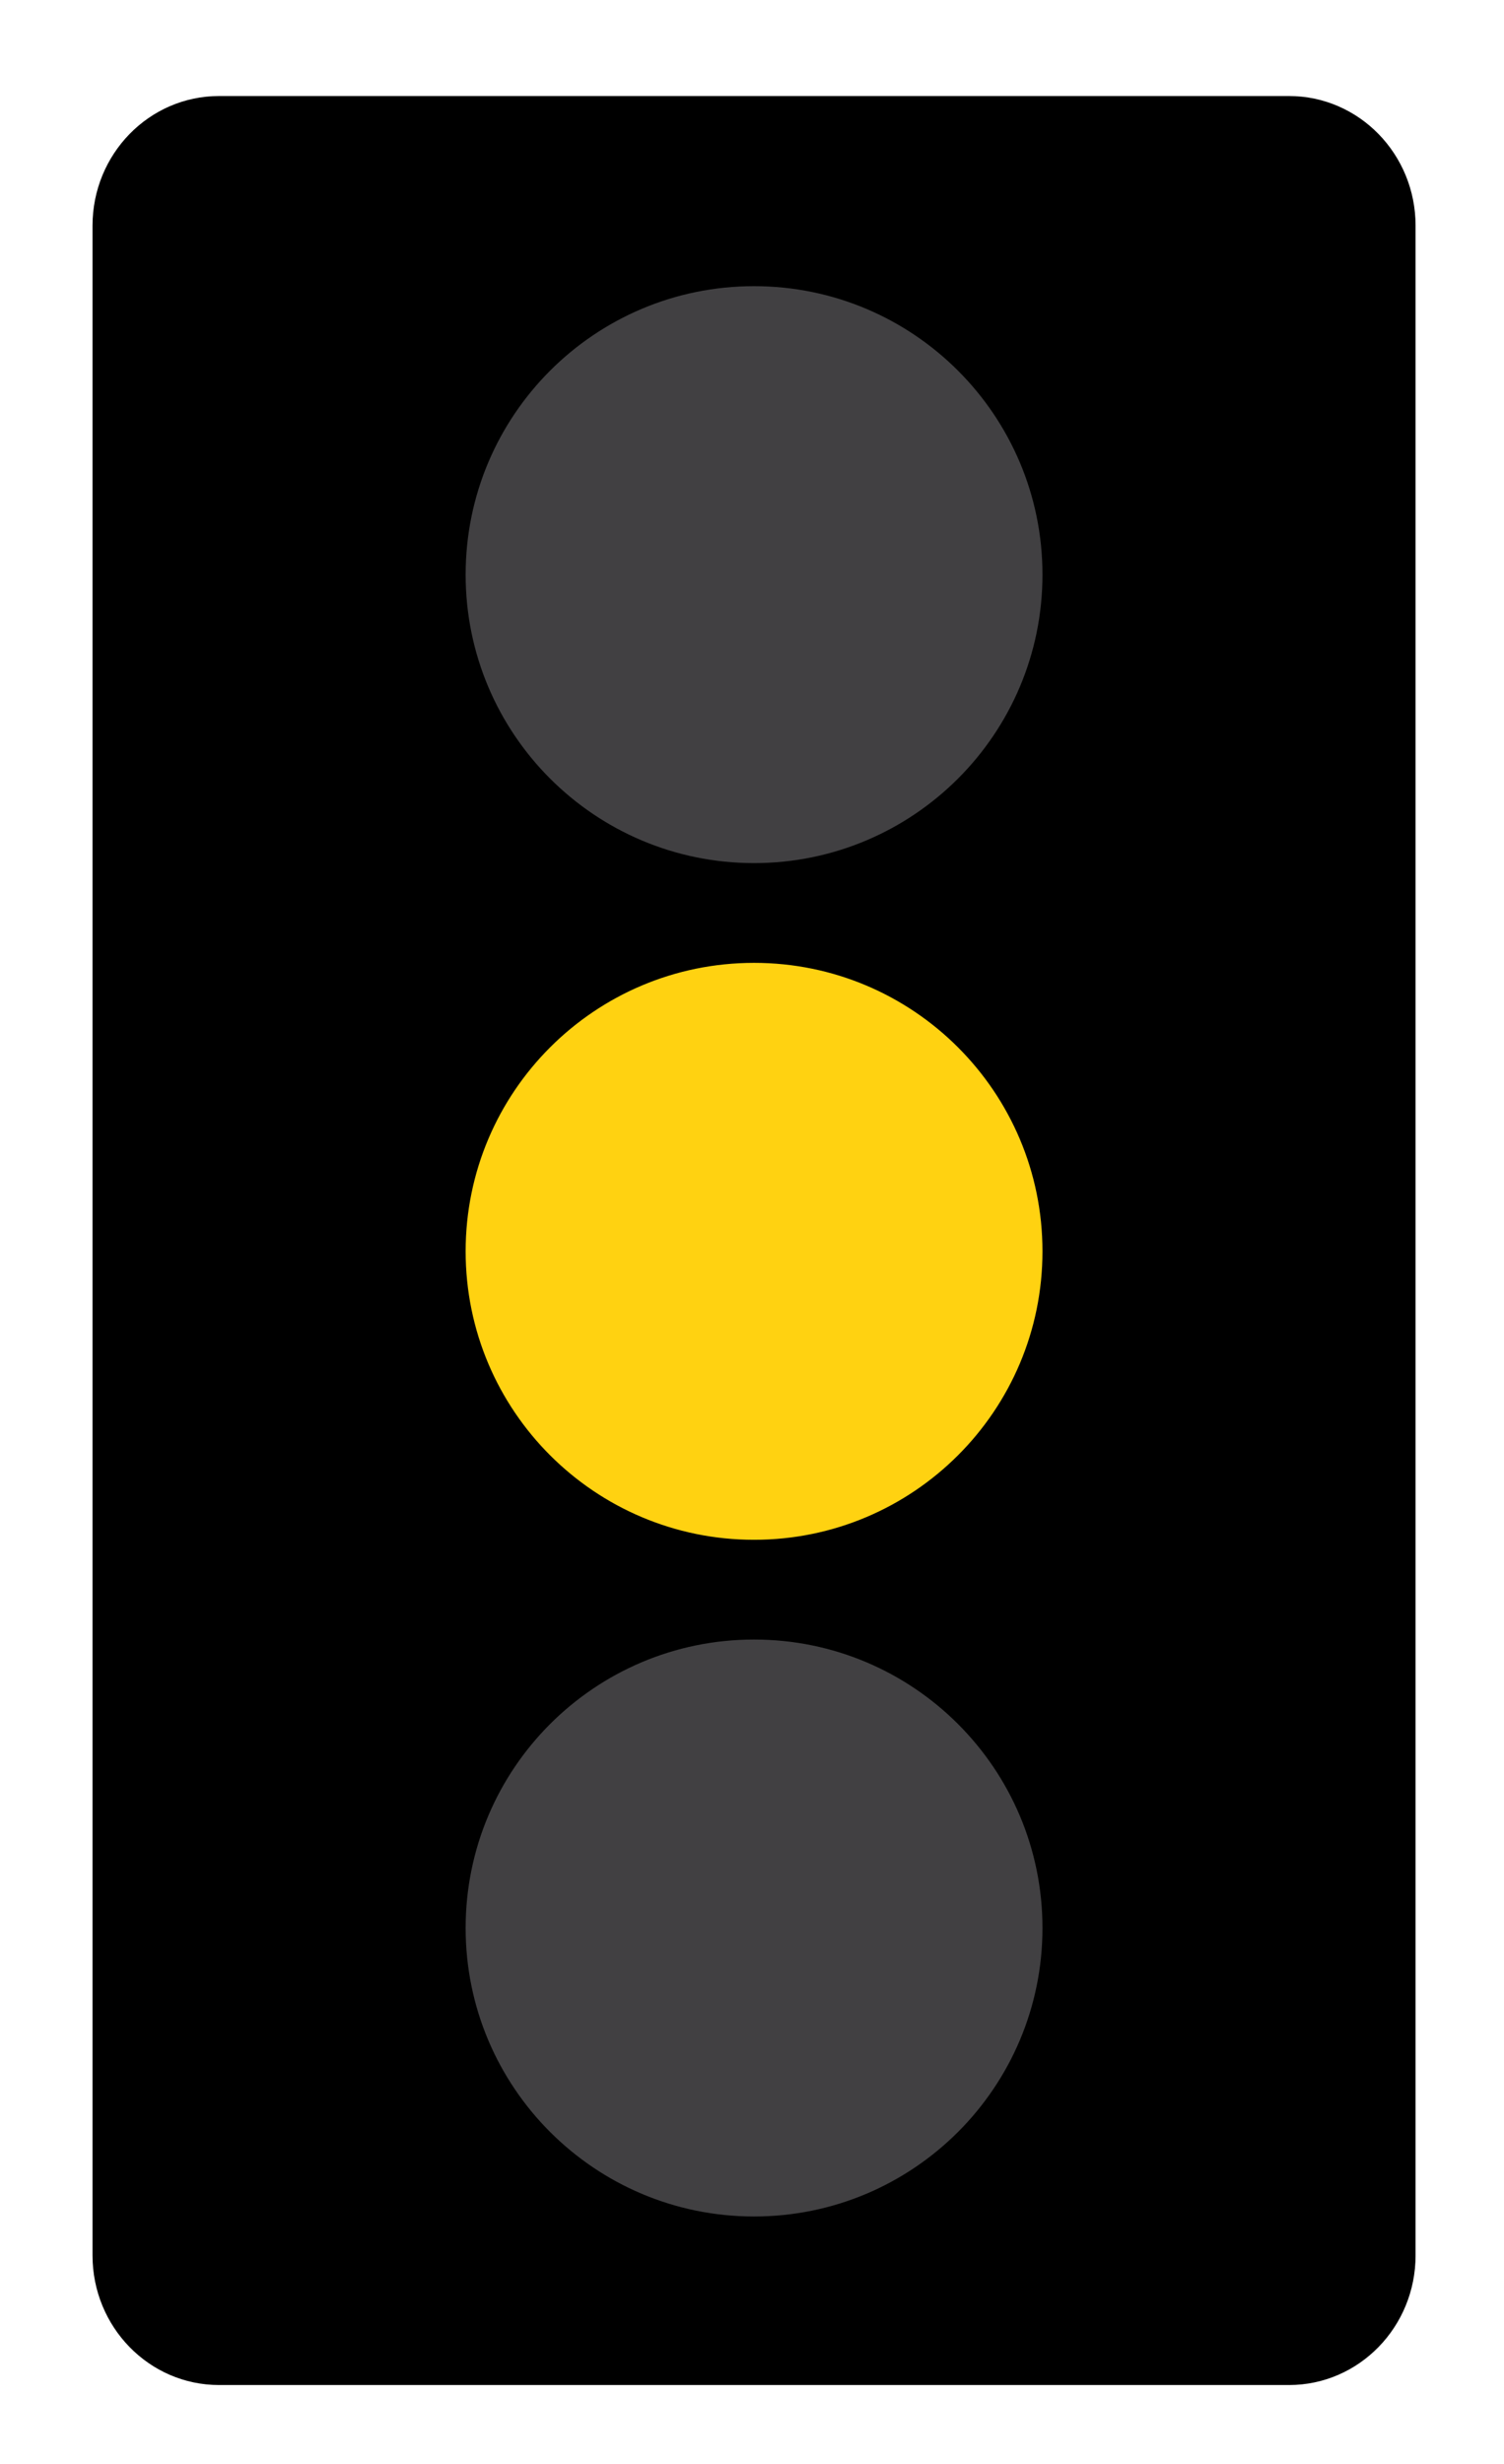 <?xml version="1.0" encoding="iso-8859-1"?>
<!-- Generator: Adobe Illustrator 15.0.2, SVG Export Plug-In . SVG Version: 6.00 Build 0)  -->
<!DOCTYPE svg PUBLIC "-//W3C//DTD SVG 1.1//EN" "http://www.w3.org/Graphics/SVG/1.1/DTD/svg11.dtd">
<svg version="1.1" id="Layer_1" xmlns="http://www.w3.org/2000/svg" xmlns:xlink="http://www.w3.org/1999/xlink" x="0px" y="0px"
	 width="139.493px" height="228.508px" viewBox="0 0 139.493 228.508" style="enable-background:new 0 0 139.493 228.508;"
	 xml:space="preserve">
<style type="text/css">
<![CDATA[
	.st0{fill:#FFD211;stroke:#000000;stroke-miterlimit:10;}
	.st1{fill:#414042;stroke:#000000;stroke-miterlimit:10;}
	.st2{stroke:#000000;stroke-miterlimit:10;}
]]>
</style>
<g id="Back">
	<rect x="23.509" y="22.537" class="st1" width="89.5" height="188"/>
</g>
<g id="Red_Light_1_">
	<rect x="29.509" y="86.037" class="st0" width="77.5" height="61"/>
</g>
<g id="Front">
	<g>
		<g>
			<path class="st2" d="M119.556,9.405h-99.24c-6.205,0-11.235,5.159-11.235,11.523v188.218c0,6.362,5.03,11.521,11.235,11.521
				h99.24c6.205,0,11.235-5.159,11.235-11.521V20.928C130.792,14.564,125.761,9.405,119.556,9.405z M69.937,206.037
				c-15.05,0-27.25-12.2-27.25-27.25c0-15.051,12.2-27.25,27.25-27.25s27.25,12.199,27.25,27.25
				C97.187,193.837,84.986,206.037,69.937,206.037z M69.937,143.287c-15.05,0-27.25-12.2-27.25-27.25
				c0-15.05,12.2-27.25,27.25-27.25s27.25,12.2,27.25,27.25C97.187,131.087,84.986,143.287,69.937,143.287z M69.937,80.537
				c-15.05,0-27.25-12.2-27.25-27.25c0-15.05,12.2-27.25,27.25-27.25s27.25,12.2,27.25,27.25
				C97.187,68.337,84.986,80.537,69.937,80.537z"/>
		</g>
	</g>
</g>
</svg>
